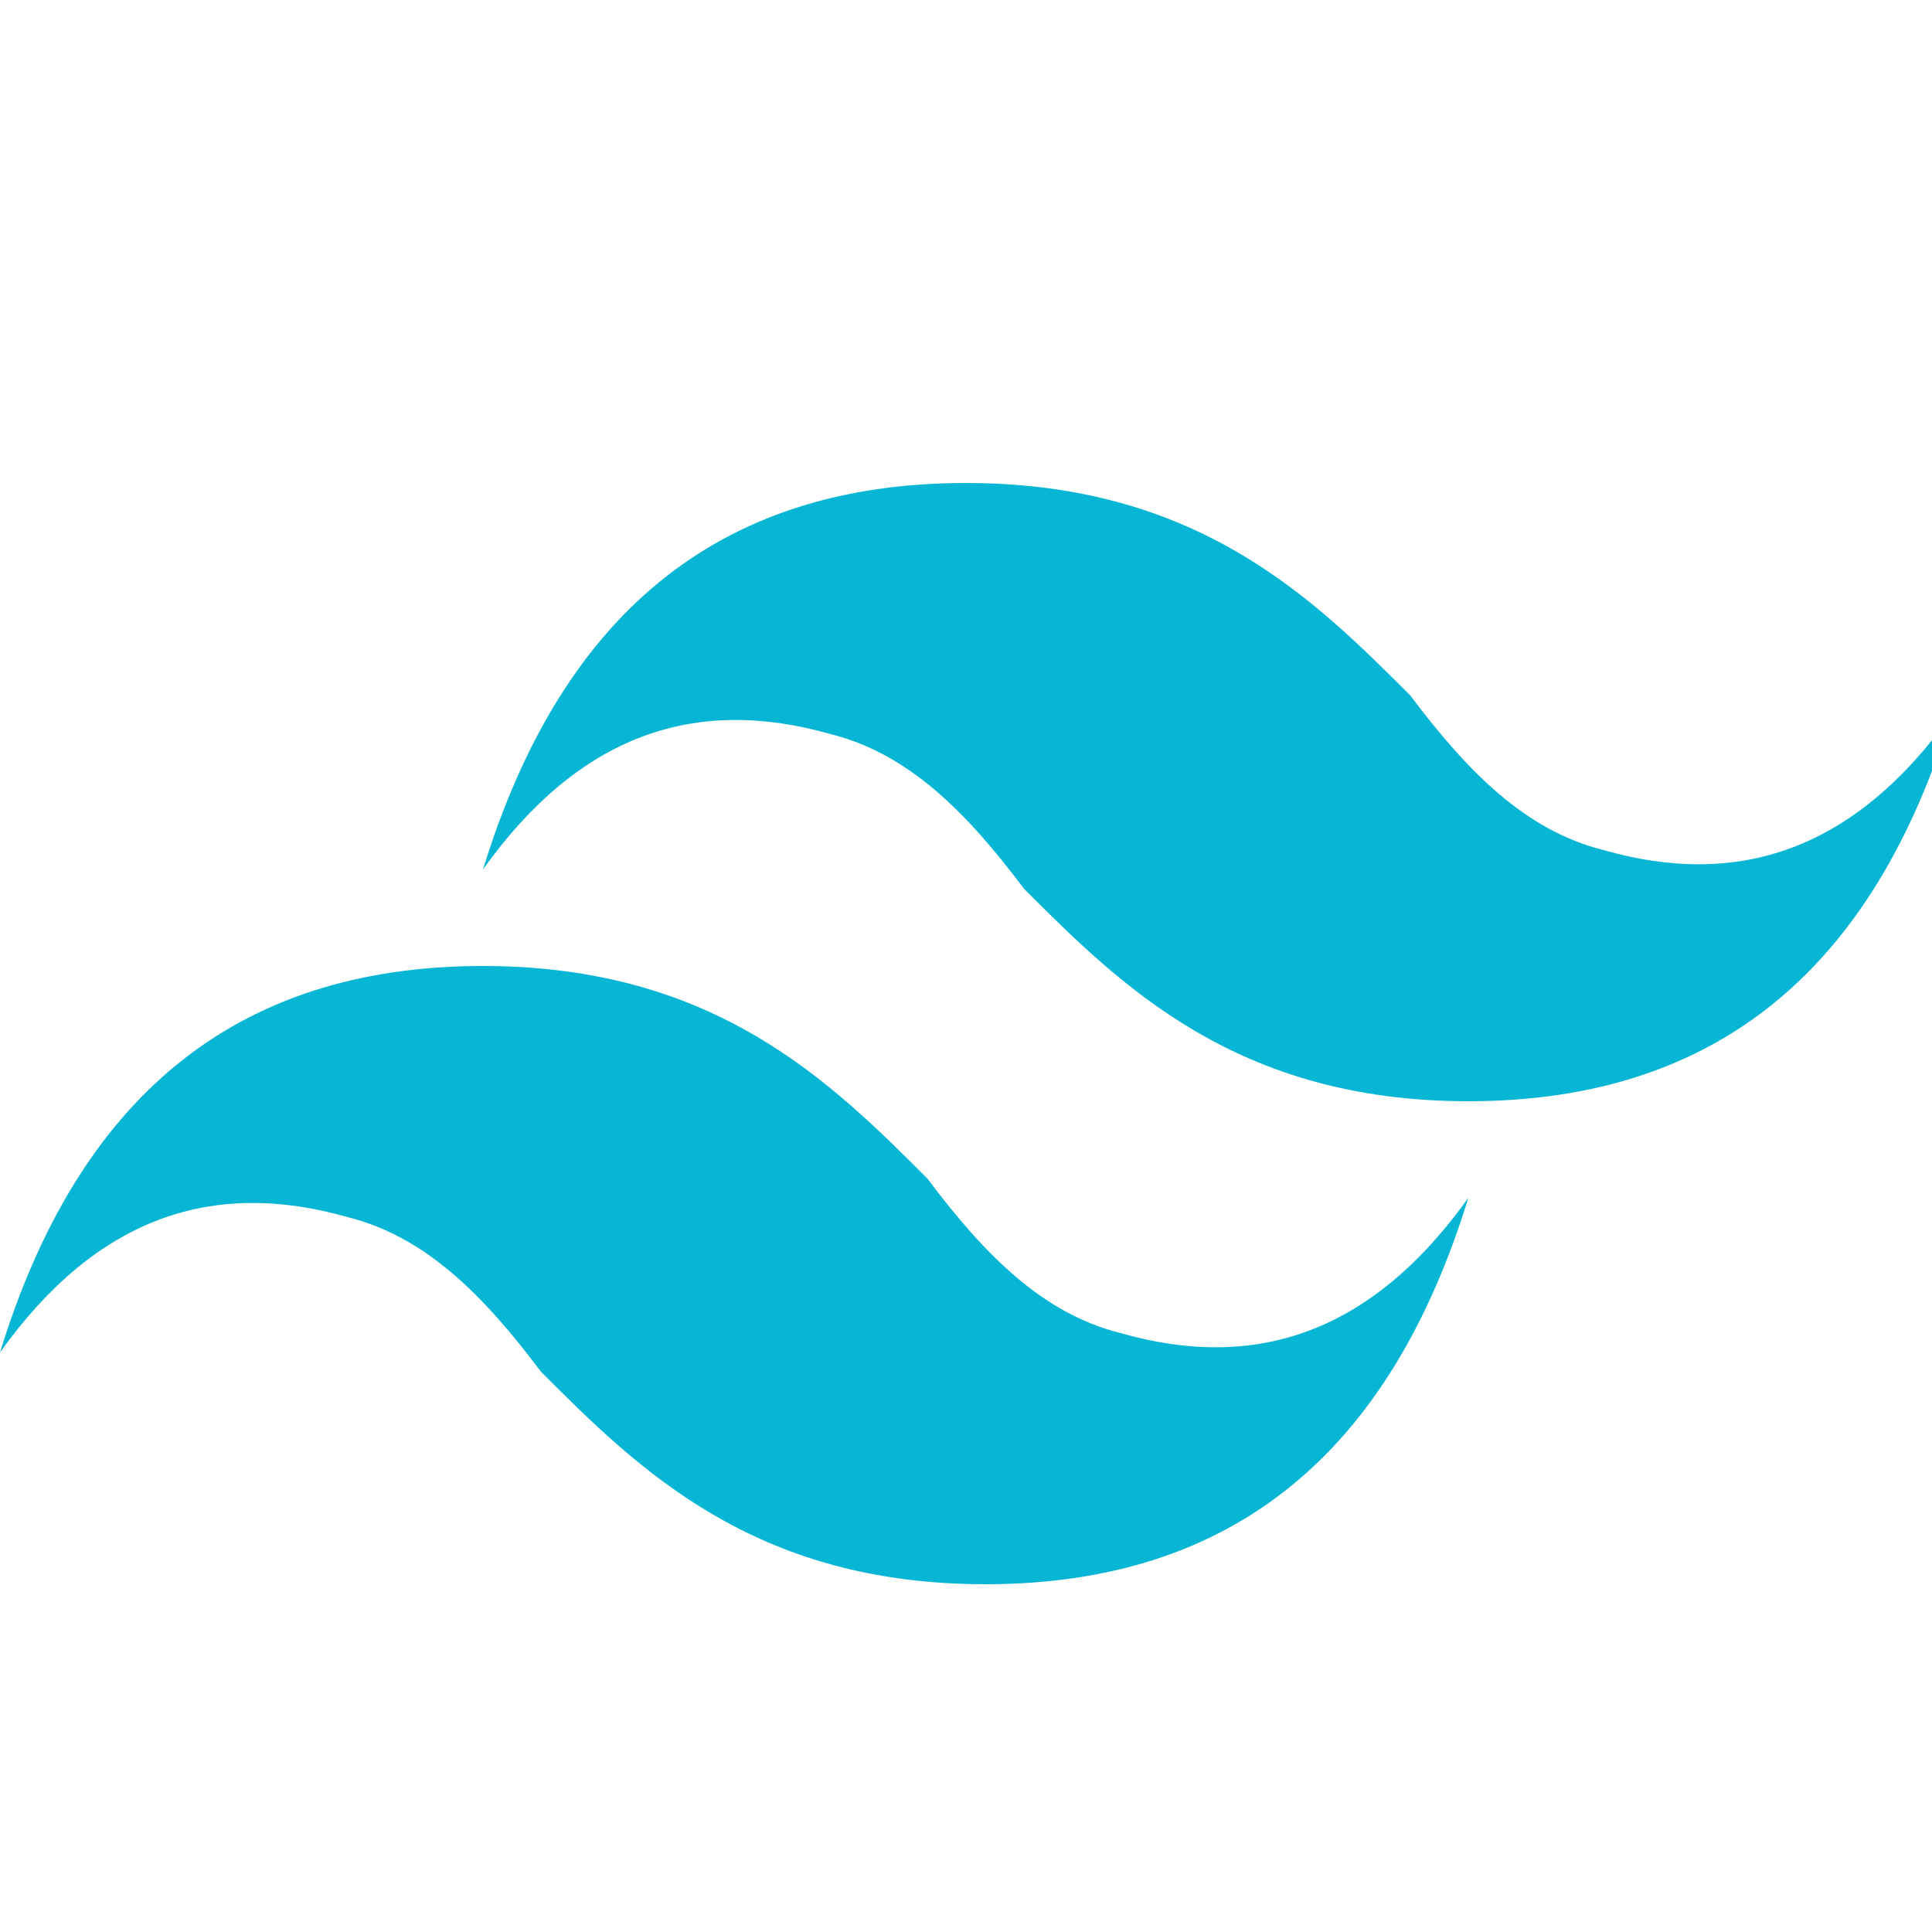 <svg xmlns="http://www.w3.org/2000/svg" viewBox="0 0 100 100">
  <path d="M50 25c-13 0-21 7-25 20 5-7 11-9 18-7 4 1 7 4 10 8 5 5 11 11 23 11 13 0 21-7 25-20-5 7-11 9-18 7-4-1-7-4-10-8-5-5-11-11-23-11zM25 50c-13 0-21 7-25 20 5-7 11-9 18-7 4 1 7 4 10 8 5 5 11 11 23 11 13 0 21-7 25-20-5 7-11 9-18 7-4-1-7-4-10-8-5-5-11-11-23-11z" fill="#06B6D4"/>
</svg>